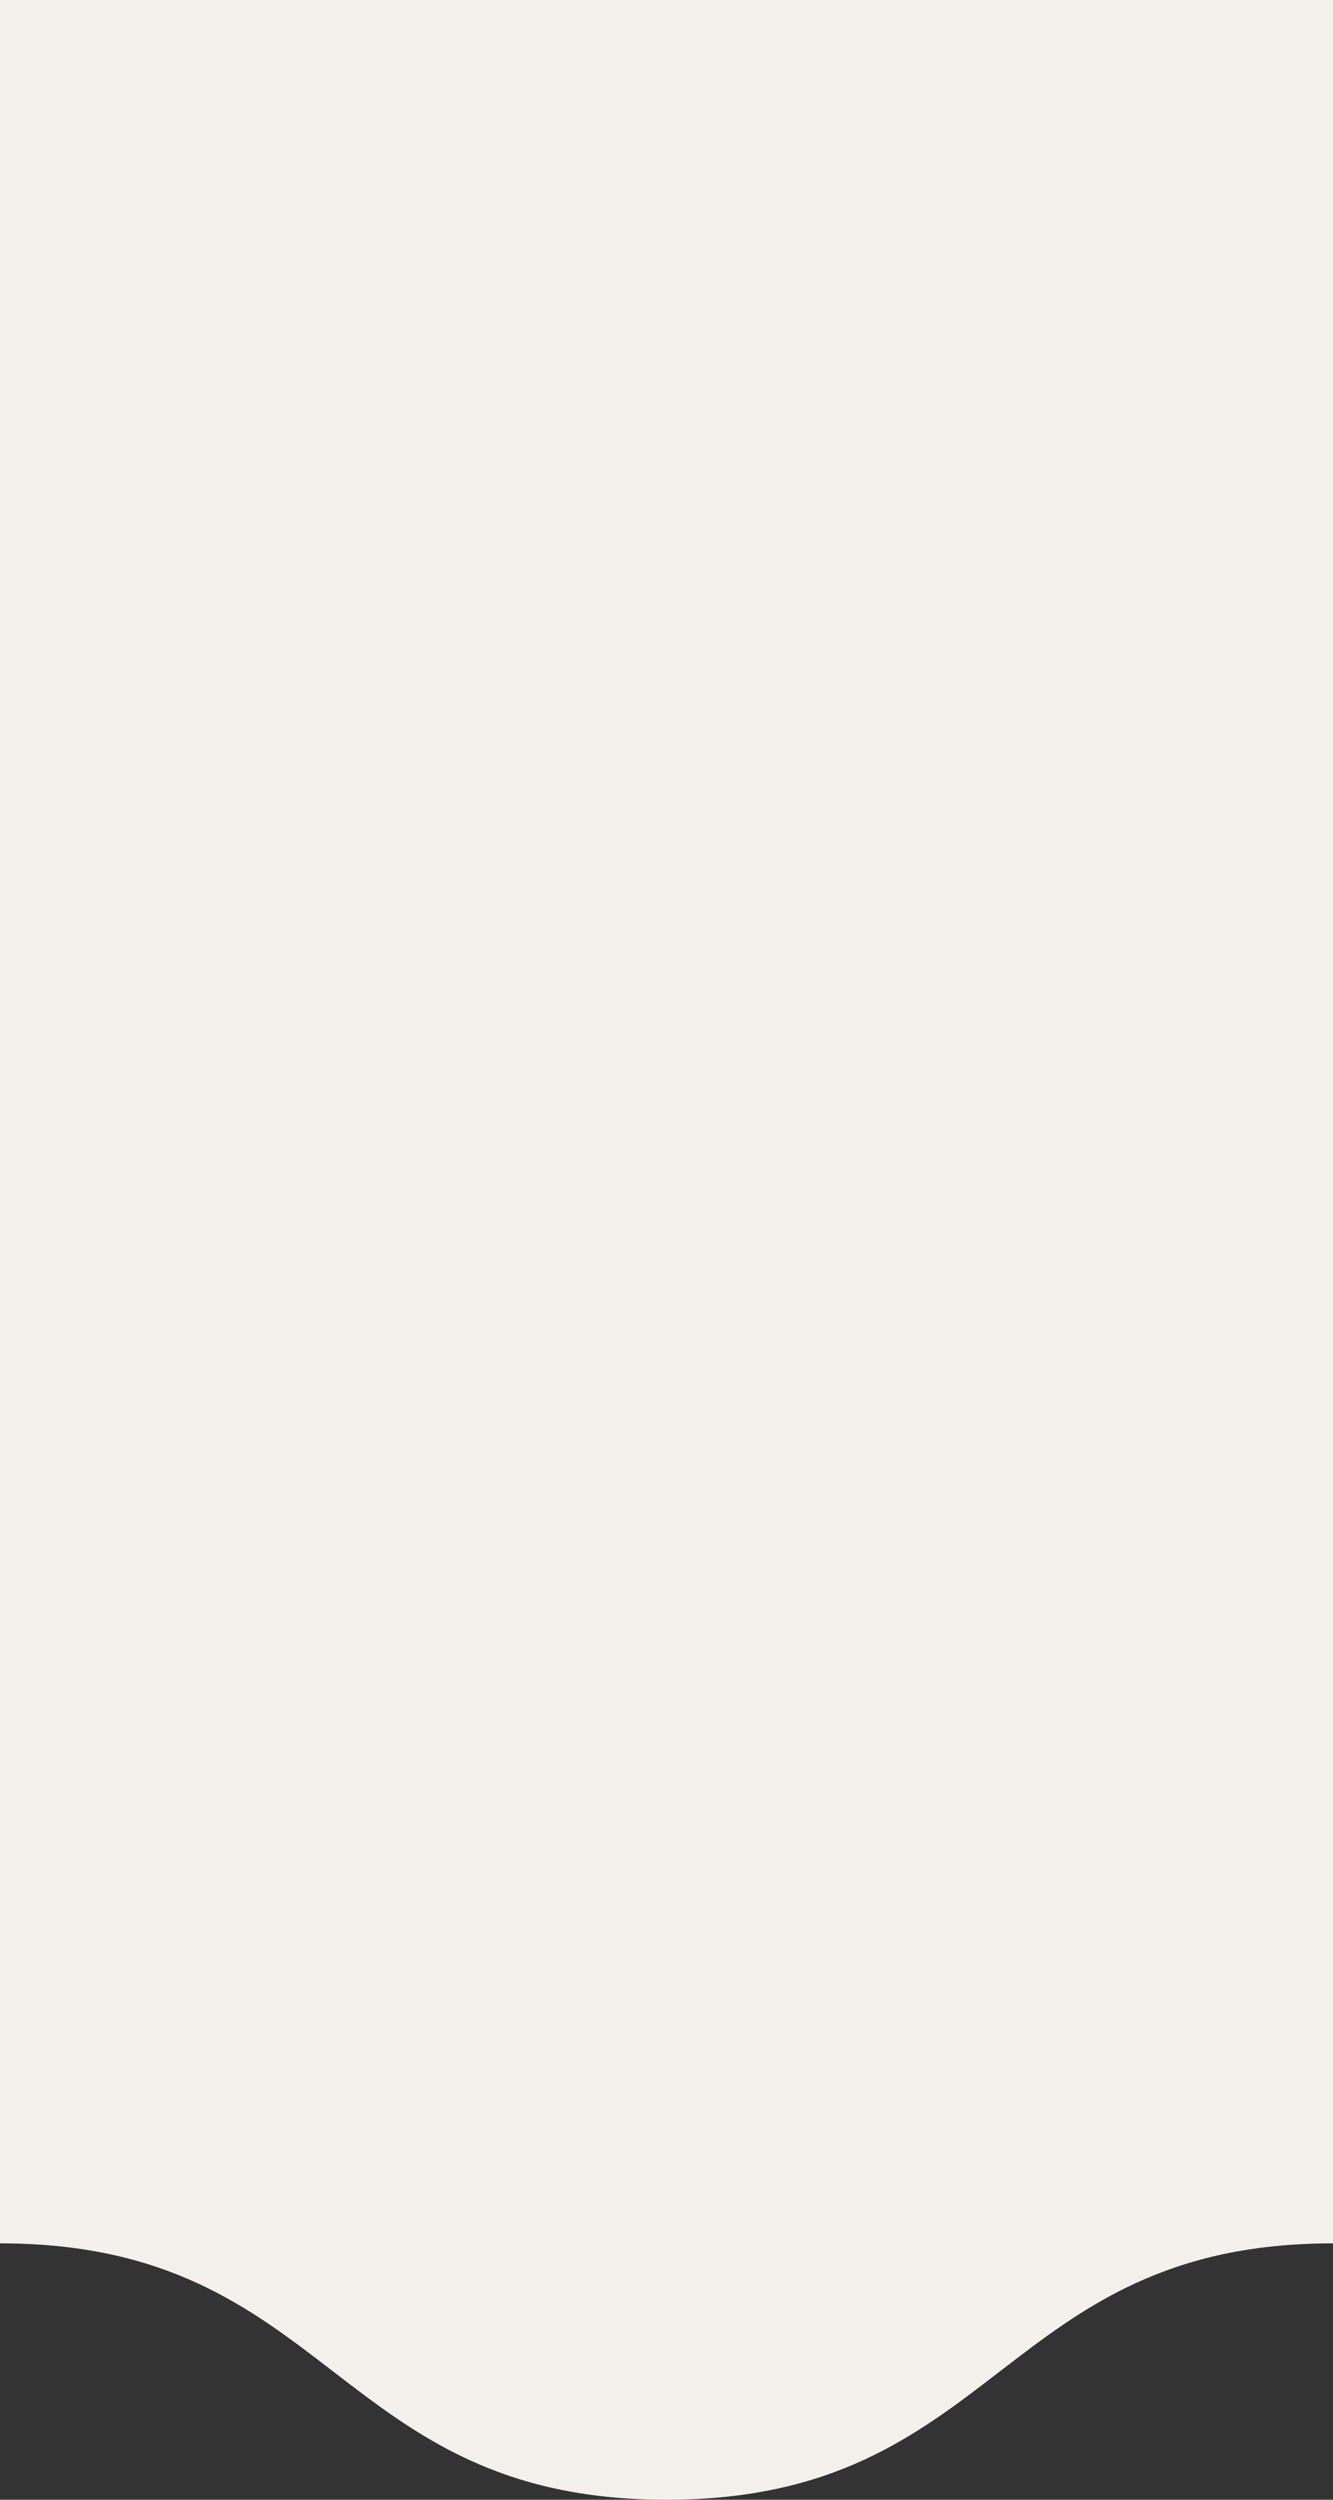 <svg xmlns="http://www.w3.org/2000/svg" width="52" height="97.5"><rect width="100%" height="100%" fill="#333333" stroke="none"/><path fill="#F4F1EC" d="M52 0H0v87.5c13 0 13 10 26 10 12.998 0 12.998-10 25.997-10H52V0z"/></svg>